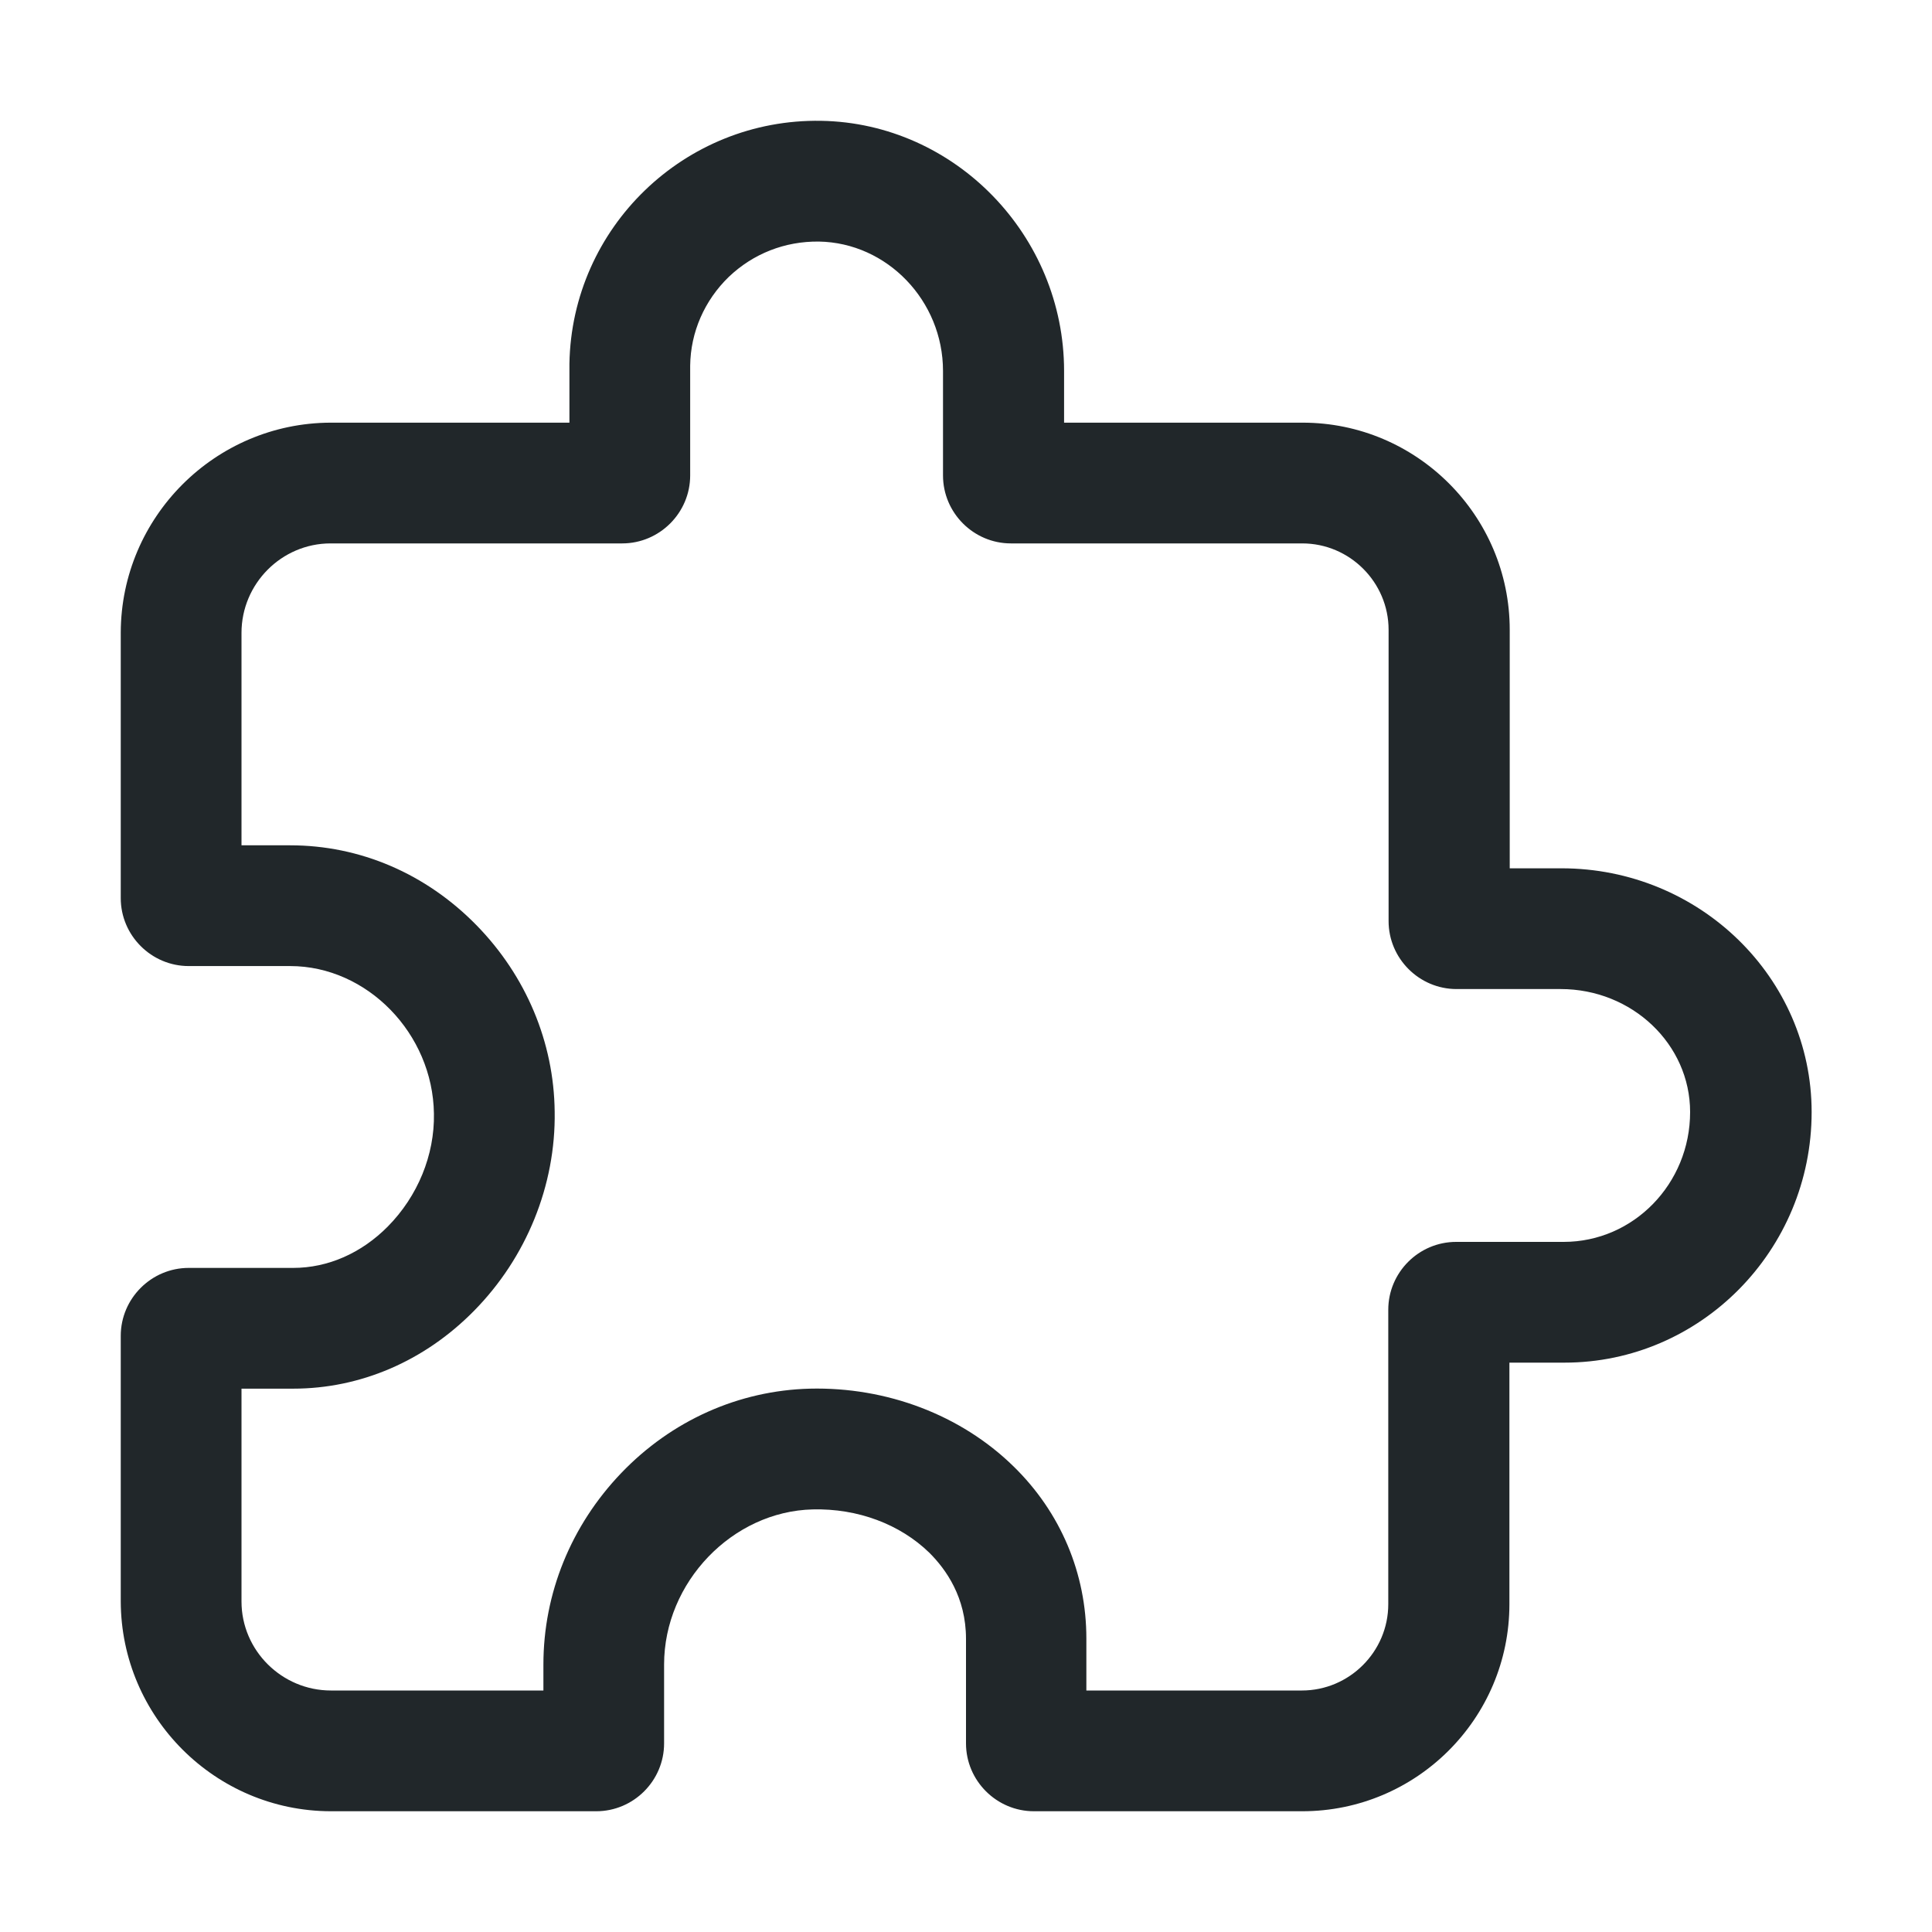 <?xml version="1.0" encoding="UTF-8"?> <svg xmlns="http://www.w3.org/2000/svg" width="30" height="30" viewBox="0 0 30 30" fill="none"><path d="M20.221 28.125H16.055C15.475 28.125 15 27.651 15 27.071V25.448C15 24.803 14.69 24.37 14.432 24.112C13.975 23.667 13.318 23.421 12.621 23.438C11.373 23.467 10.312 24.569 10.312 25.846V27.071C10.312 27.651 9.838 28.125 9.258 28.125H5.133C3.34 28.12 1.881 26.661 1.875 24.868V20.743C1.875 20.163 2.35 19.688 2.93 19.688H4.553C5.092 19.688 5.613 19.459 6.023 19.044C6.486 18.575 6.75 17.936 6.738 17.292C6.721 16.049 5.701 15.001 4.506 15.001H2.93C2.35 15.001 1.875 14.526 1.875 13.946V9.821C1.881 8.028 3.34 6.569 5.133 6.563H8.842V5.713C8.842 5.69 8.842 5.667 8.842 5.649C8.877 3.534 10.629 1.84 12.75 1.876C14.83 1.911 16.523 3.657 16.523 5.76V6.563H20.227C21.996 6.563 23.443 8.004 23.443 9.78V13.483H24.246C26.391 13.483 28.131 15.182 28.131 17.268C28.131 19.413 26.408 21.159 24.293 21.159H23.438V24.909C23.438 26.684 21.996 28.125 20.221 28.125ZM3.75 21.563V24.868C3.75 25.629 4.377 26.25 5.139 26.25H8.438V25.846C8.438 24.745 8.865 23.69 9.645 22.875C10.43 22.055 11.473 21.592 12.574 21.563C13.77 21.534 14.924 21.973 15.738 22.77C16.471 23.485 16.869 24.434 16.869 25.442V26.25H20.215C20.953 26.25 21.557 25.647 21.557 24.909V20.338C21.557 19.758 22.031 19.284 22.611 19.284H24.281C25.365 19.284 26.244 18.381 26.244 17.268C26.244 16.213 25.342 15.358 24.234 15.358H22.617C22.037 15.358 21.562 14.883 21.562 14.303V9.78C21.562 9.042 20.959 8.438 20.221 8.438H15.697C15.117 8.438 14.643 7.963 14.643 7.383V5.76C14.643 4.67 13.775 3.768 12.715 3.751C12.188 3.745 11.695 3.938 11.315 4.301C10.94 4.665 10.723 5.157 10.717 5.678V5.713V7.383C10.717 7.963 10.242 8.438 9.662 8.438H5.133C4.371 8.438 3.75 9.065 3.75 9.827V13.126H4.506C5.59 13.126 6.615 13.565 7.4 14.368C8.168 15.153 8.602 16.184 8.613 17.262C8.631 18.405 8.174 19.53 7.359 20.356C6.592 21.135 5.596 21.563 4.553 21.563H3.75Z" fill="#21272A"></path></svg> 